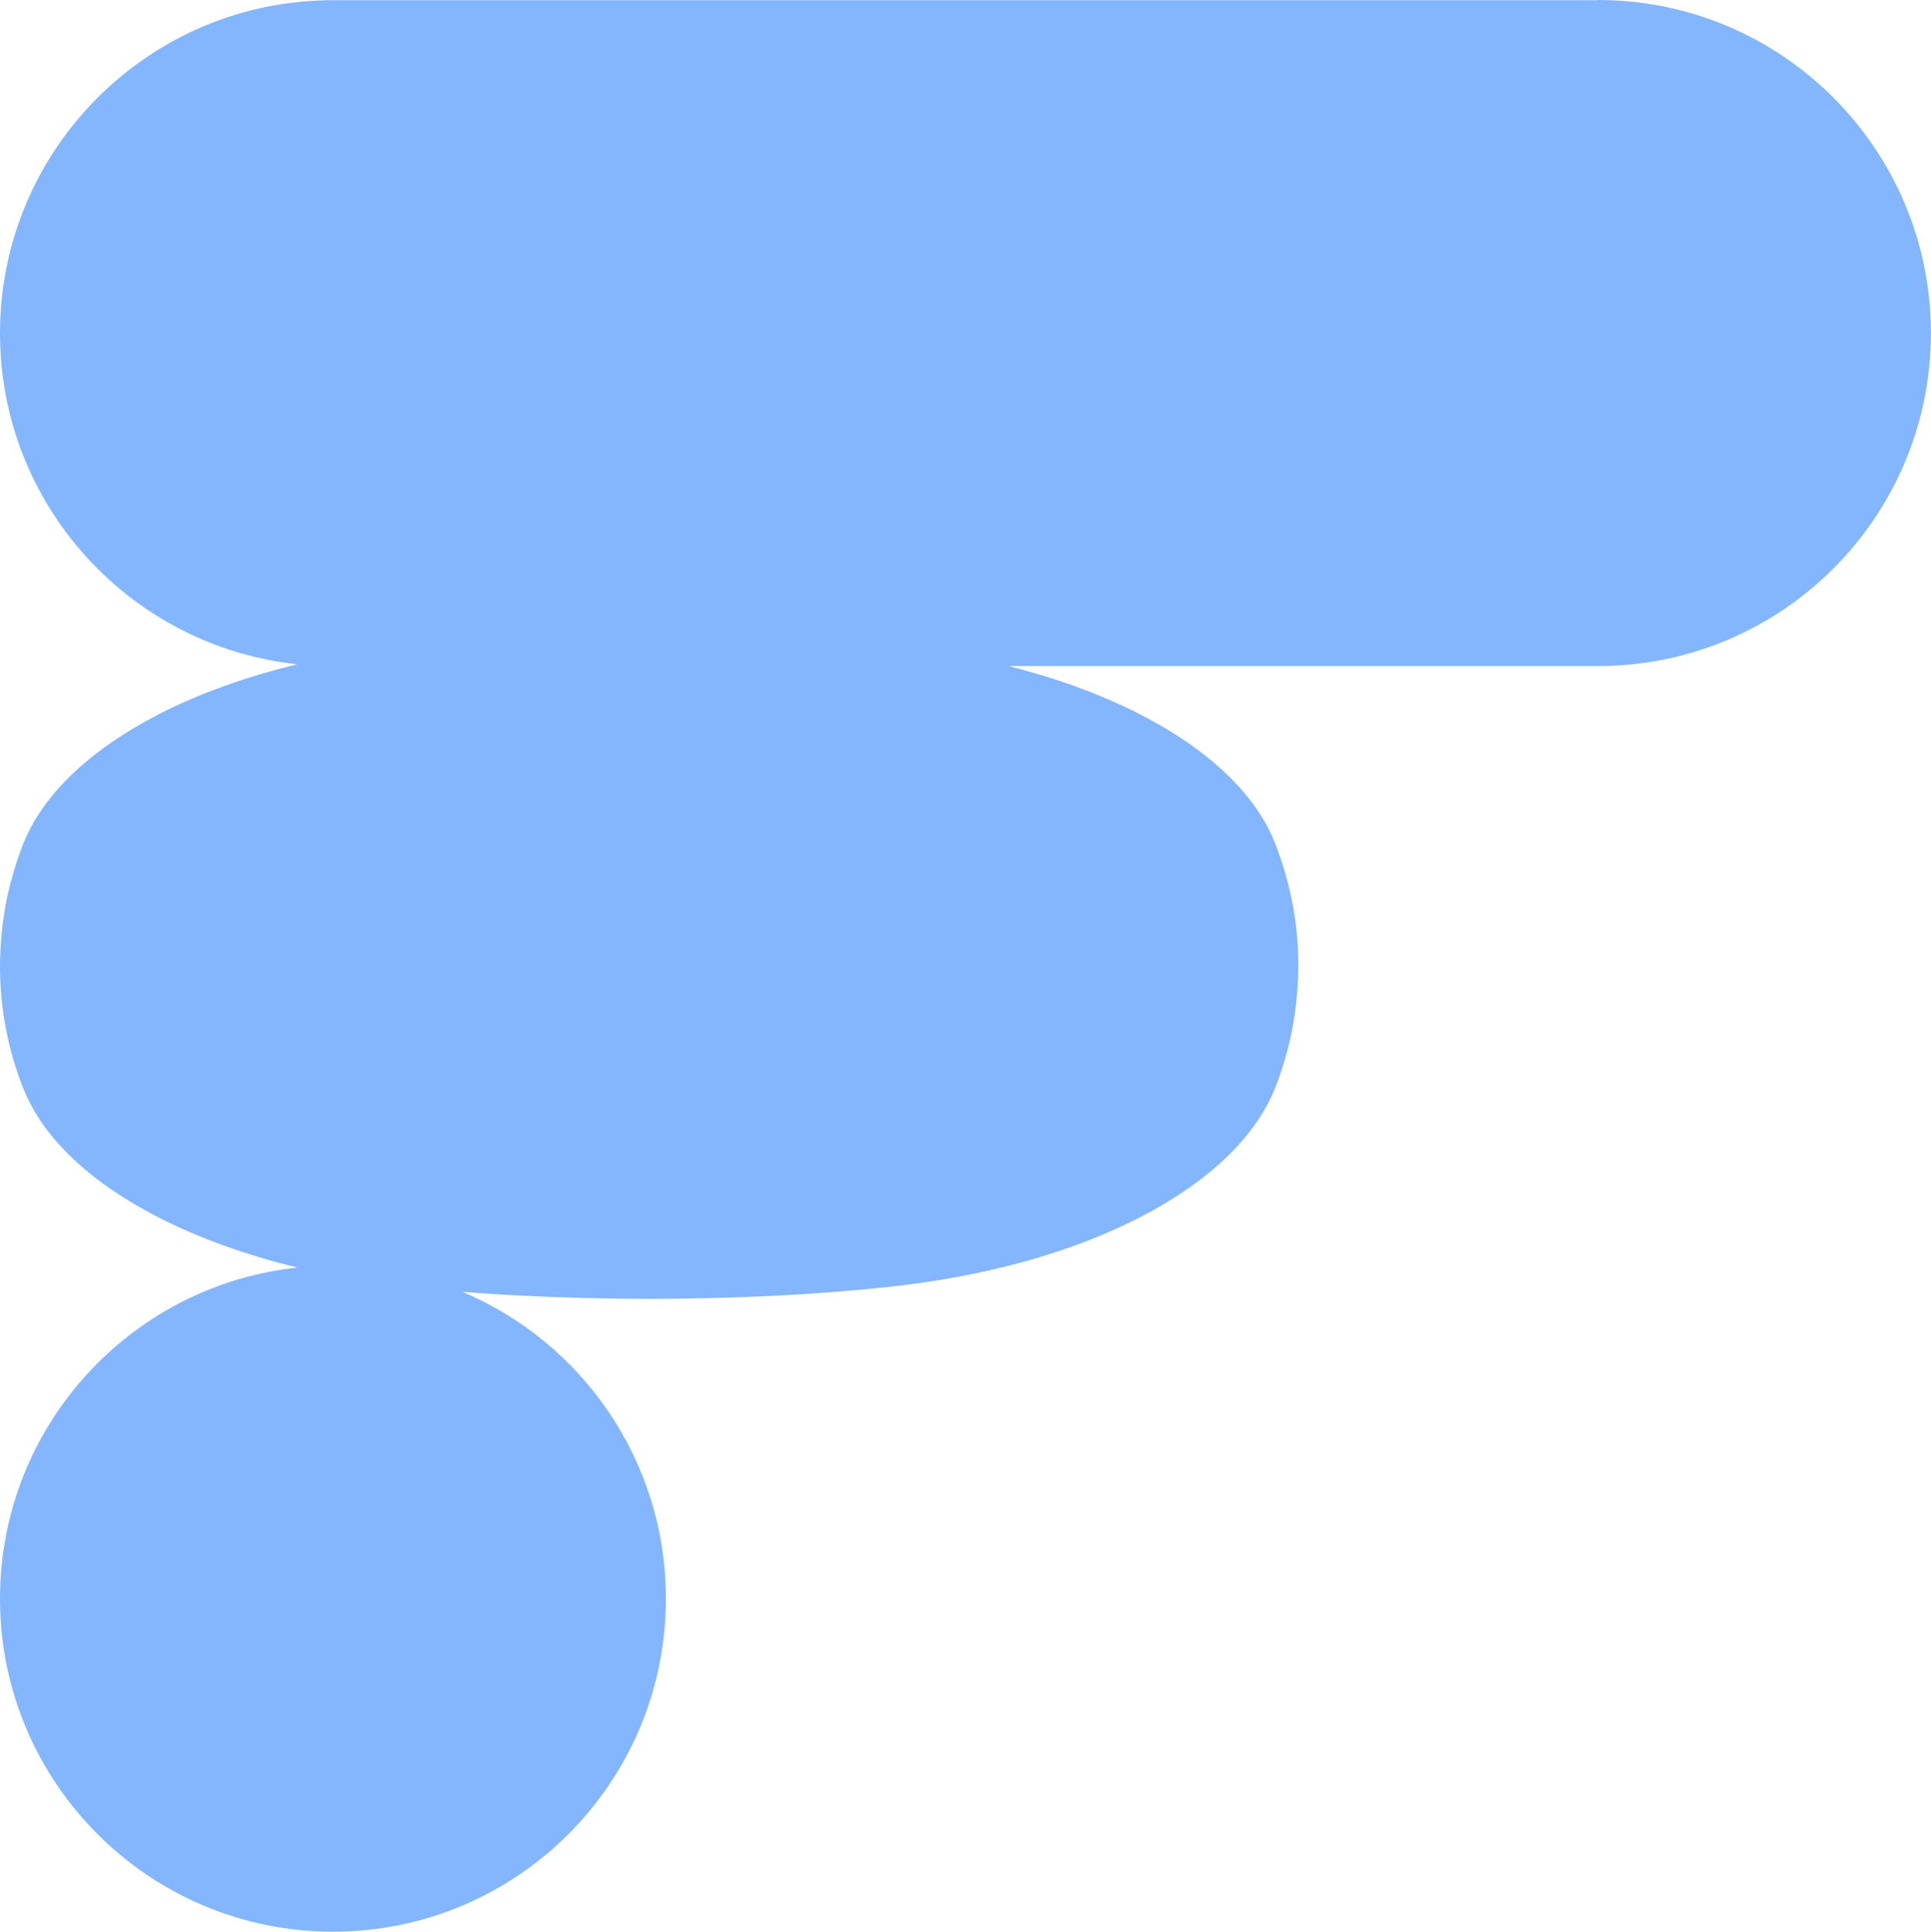 <svg xmlns="http://www.w3.org/2000/svg" version="1.1" xmlns:xlink="http://www.w3.org/1999/xlink" width="201.63" height="201.68"><svg id="SvgjsSvg1007" xmlns="http://www.w3.org/2000/svg" version="1.1" viewBox="0 0 201.63 201.68">
  <!-- Generator: Adobe Illustrator 29.8.0, SVG Export Plug-In . SVG Version: 2.1.1 Build 160)  -->
  <defs>
    <style>
      .st0 {
        fill: #84b6ff;
      }
    </style>
  </defs>
  <path class="st0" d="M166.86.02H34.76C15.57.02,0,15.59,0,34.79,0,52.73,13.6,67.51,31.06,69.35c-5.4,1.31-10.32,3.08-14.48,5.22-7.11,3.66-12.14,8.35-14.2,13.65-.74,1.91-1.31,3.87-1.72,5.88-.43,2.23-.65,4.49-.66,6.76,0,2.4.23,4.64.66,6.76.39,2.01.97,3.97,1.72,5.88,2.04,5.3,7.09,9.99,14.2,13.62,4.19,2.14,9.08,3.91,14.48,5.22C13.6,134.19,0,148.97,0,166.91,0,186.11,15.57,201.68,34.77,201.68s34.76-15.57,34.76-34.76c0-14.41-8.75-26.77-21.24-32.04,2.02.15,4.14.3,6.33.4,4.11.2,8.5.33,13.17.33s9.08-.13,13.17-.33c4.11-.2,7.92-.51,11.45-.88,10.32-1.06,19.48-3.63,26.59-7.29,7.11-3.66,12.13-8.35,14.2-13.65.74-1.91,1.31-3.87,1.71-5.88.4-2.09.66-4.36.66-6.76s-.23-4.64-.66-6.76c-.4-2-.98-3.97-1.71-5.88-2.04-5.3-7.09-9.99-14.2-13.62-3.96-2.04-8.6-3.73-13.67-5.02h61.53c19.2,0,34.76-15.57,34.76-34.76S186.06,0,166.86,0v.03h0Z"></path>
</svg><style>@media (prefers-color-scheme: light) { :root { filter: none; } }
@media (prefers-color-scheme: dark) { :root { filter: none; } }
</style></svg>
